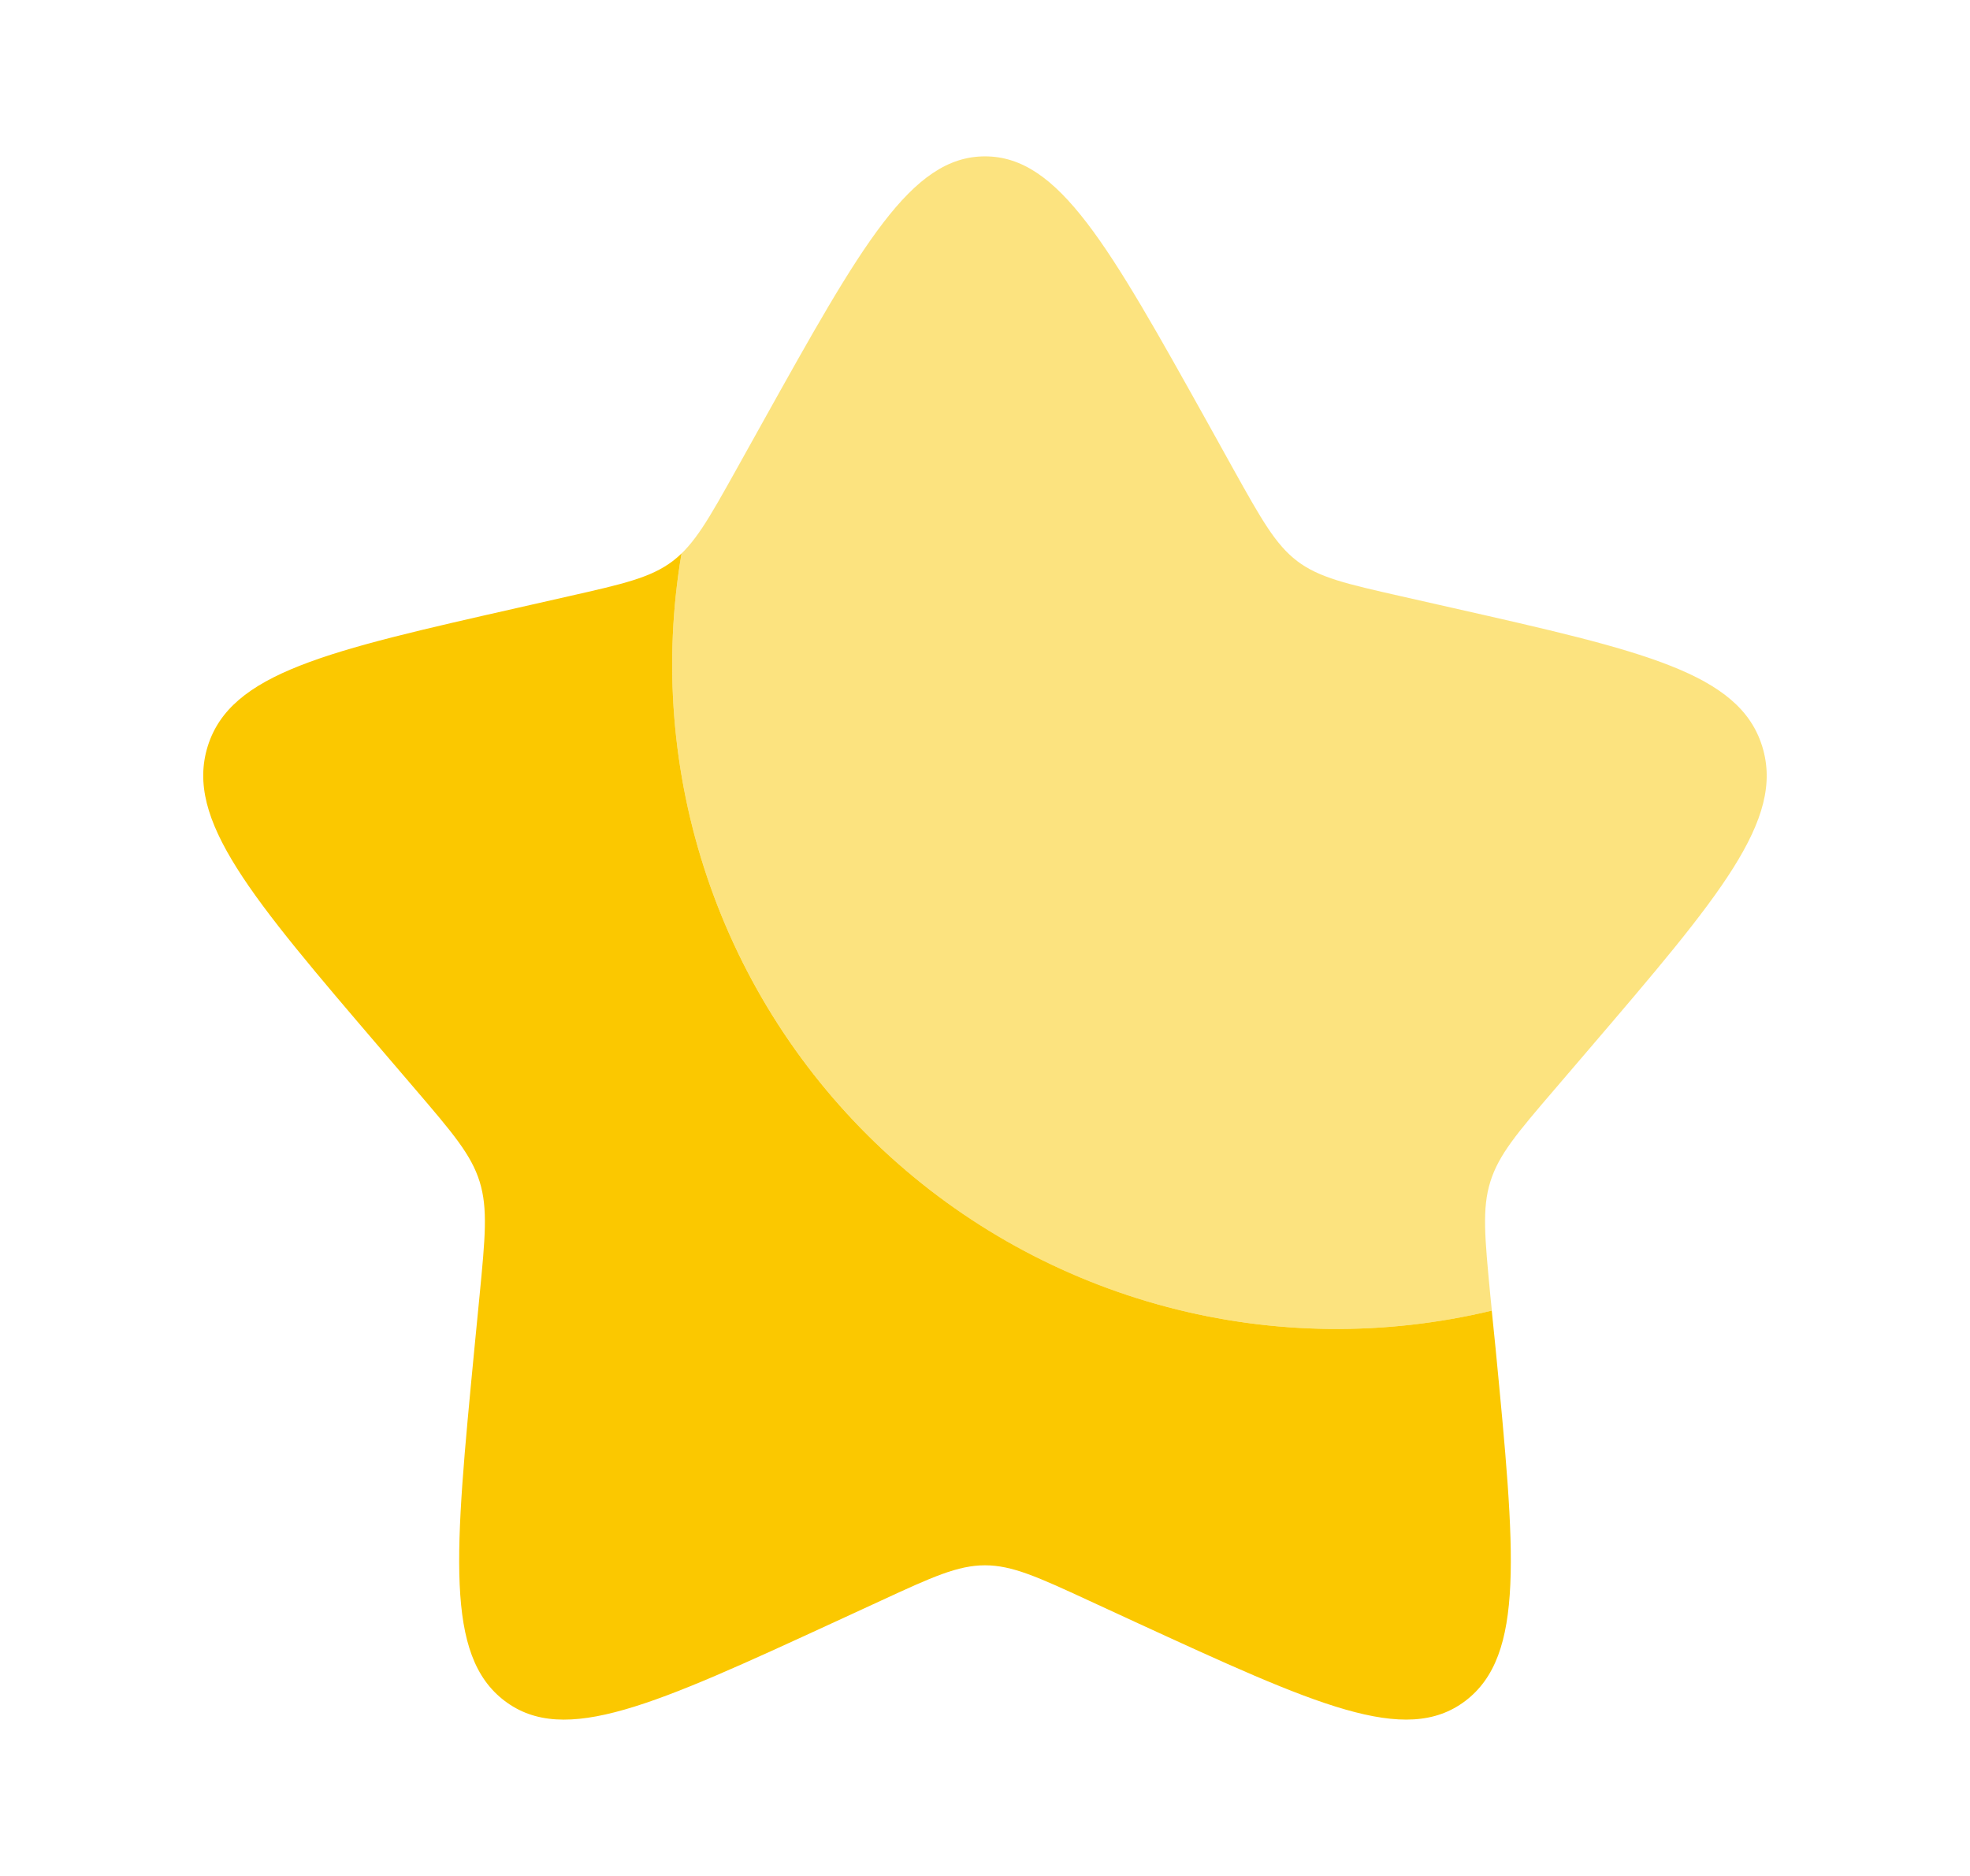 <svg xmlns="http://www.w3.org/2000/svg" width="21" height="20" viewBox="0 0 21 20" fill="none">
<path d="M15.902 13.973C14.763 14.246 13.574 14.233 12.442 13.934C11.309 13.635 10.268 13.06 9.412 12.26C8.556 11.46 7.912 10.461 7.538 9.351C7.163 8.241 7.069 7.056 7.265 5.901C7.235 5.93 7.204 5.957 7.171 5.982C6.937 6.159 6.646 6.225 6.062 6.357L5.533 6.477C3.483 6.941 2.458 7.173 2.214 7.957C1.971 8.74 2.669 9.558 4.067 11.192L4.428 11.614C4.825 12.078 5.024 12.311 5.113 12.598C5.202 12.885 5.172 13.195 5.112 13.814L5.057 14.378C4.847 16.559 4.741 17.649 5.379 18.133C6.017 18.618 6.977 18.177 8.896 17.293L9.393 17.064C9.938 16.812 10.211 16.688 10.5 16.688C10.789 16.688 11.062 16.812 11.607 17.064L12.103 17.293C14.023 18.176 14.982 18.617 15.62 18.134C16.259 17.649 16.153 16.559 15.943 14.378L15.902 13.973Z" fill="#FBC800"/>
<path opacity="0.5" d="M8.127 4.507L7.854 4.997C7.554 5.535 7.404 5.804 7.171 5.982C7.204 5.957 7.235 5.93 7.265 5.901C7.069 7.056 7.163 8.241 7.538 9.351C7.912 10.461 8.557 11.461 9.413 12.261C10.269 13.061 11.309 13.636 12.442 13.934C13.575 14.233 14.764 14.246 15.903 13.973L15.887 13.814C15.828 13.195 15.797 12.885 15.887 12.598C15.976 12.311 16.174 12.078 16.572 11.614L16.933 11.192C18.331 9.558 19.029 8.741 18.785 7.957C18.542 7.173 17.517 6.94 15.467 6.477L14.937 6.357C14.354 6.225 14.062 6.159 13.828 5.982C13.595 5.804 13.445 5.535 13.145 4.997L12.873 4.507C11.817 2.613 11.289 1.667 10.5 1.667C9.711 1.667 9.183 2.613 8.127 4.507Z" fill="#FBC800"/>
</svg>